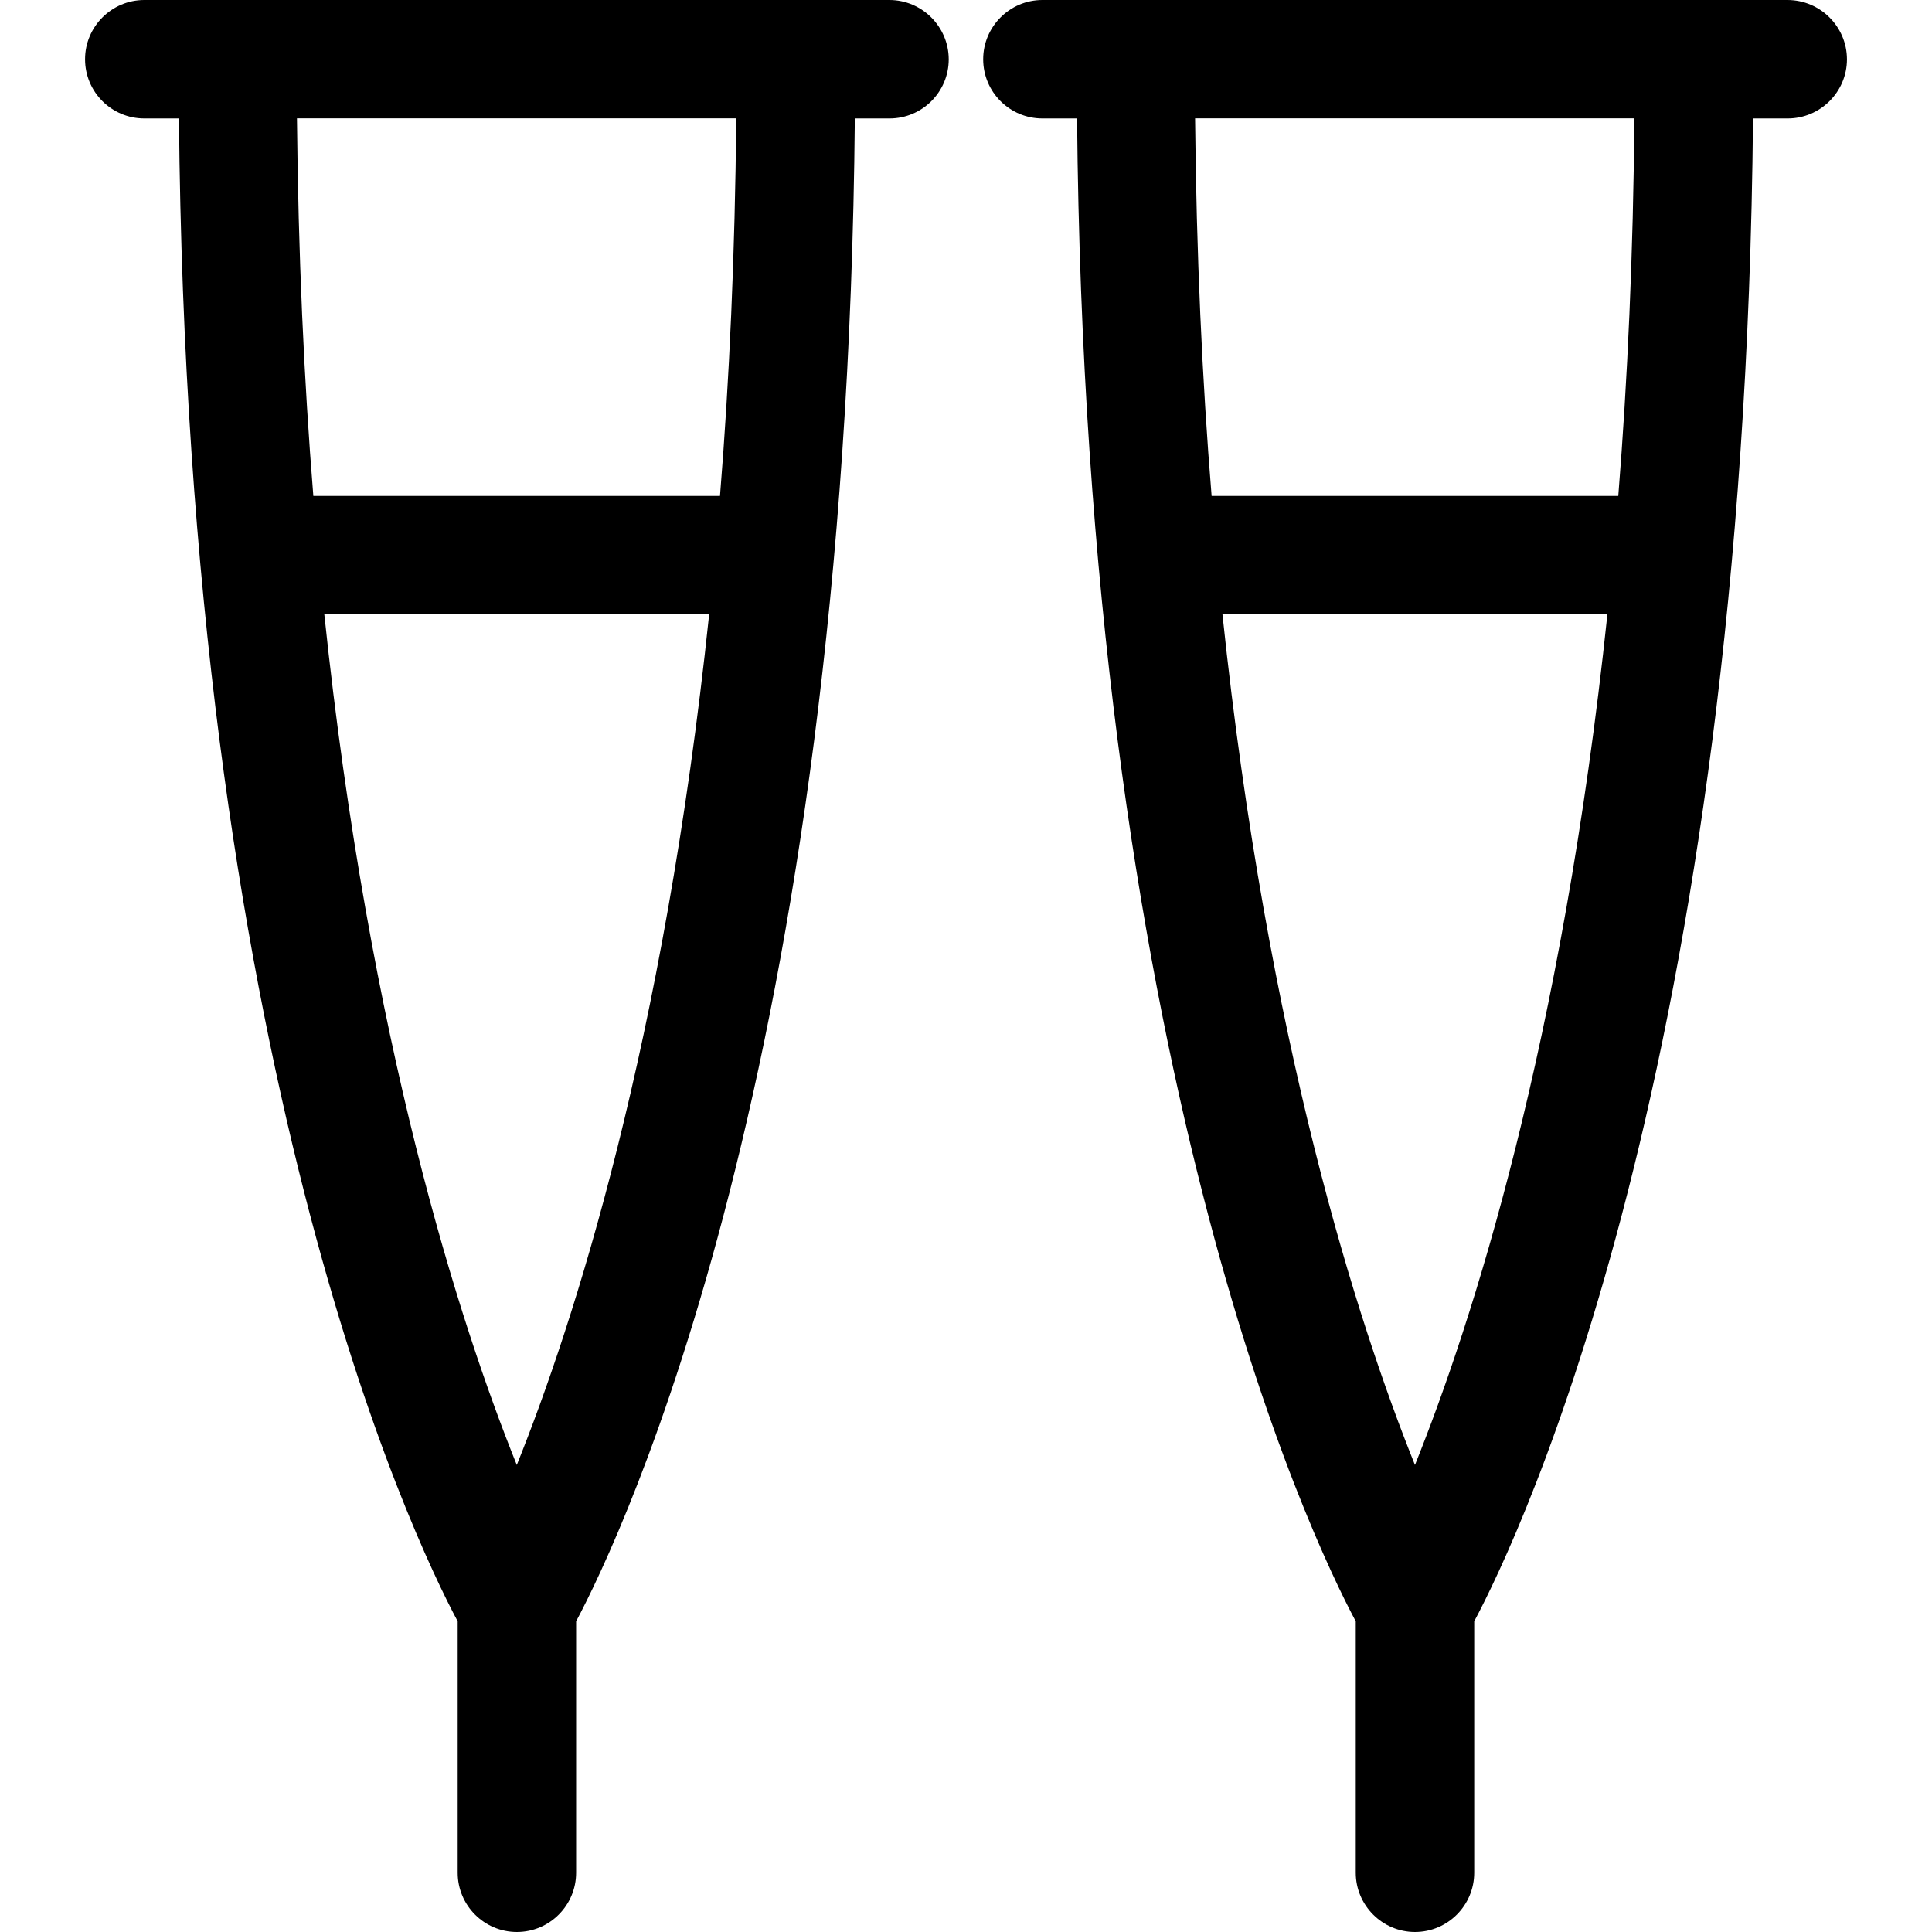 <?xml version="1.0" encoding="iso-8859-1"?>
<!-- Uploaded to: SVG Repo, www.svgrepo.com, Generator: SVG Repo Mixer Tools -->
<!DOCTYPE svg PUBLIC "-//W3C//DTD SVG 1.1//EN" "http://www.w3.org/Graphics/SVG/1.1/DTD/svg11.dtd">
<svg fill="#000000" version="1.1" id="Capa_1" xmlns="http://www.w3.org/2000/svg" xmlns:xlink="http://www.w3.org/1999/xlink" 
	 width="800px" height="800px" viewBox="0 0 91.404 91.405"
	 xml:space="preserve">
<g>
	<path d="M42.078,0H6.826C5.28,0,4.024,1.262,4.024,2.803c0,1.547,1.256,2.801,2.802,2.801h1.641
		c0.387,44.739,11.017,67.042,13.186,71.103v11.896c0,1.542,1.255,2.802,2.801,2.802s2.802-1.26,2.802-2.802V76.707
		c2.164-4.061,12.793-26.363,13.186-71.103h1.642c1.545,0,2.801-1.253,2.801-2.801C44.879,1.256,43.617,0,42.078,0z M24.449,69.309
		c-2.701-6.709-6.971-19.951-9.106-40.242h18.207C31.421,49.358,27.149,62.6,24.449,69.309z M34.063,23.464H14.824
		c-0.444-5.488-0.714-11.442-0.775-17.866h20.783C34.775,12.022,34.507,17.976,34.063,23.464z M84.566,0h-35.25
		c-1.547,0-2.801,1.262-2.801,2.803c0,1.547,1.254,2.801,2.801,2.801h1.641c0.389,44.739,11.015,67.042,13.185,71.103v11.896
		c0,1.542,1.262,2.802,2.802,2.802c1.546,0,2.802-1.26,2.802-2.802V76.707c2.17-4.061,12.793-26.363,13.19-71.103h1.643
		c1.537,0,2.802-1.253,2.802-2.801C87.376,1.256,86.115,0,84.566,0z M66.943,69.309c-2.699-6.709-6.972-19.951-9.108-40.242h18.212
		C73.914,49.358,69.639,62.6,66.943,69.309z M76.562,23.464h-19.24c-0.448-5.488-0.72-11.442-0.782-17.866h20.783
		C77.272,12.022,77.001,17.976,76.562,23.464z"/>
</g>
</svg>